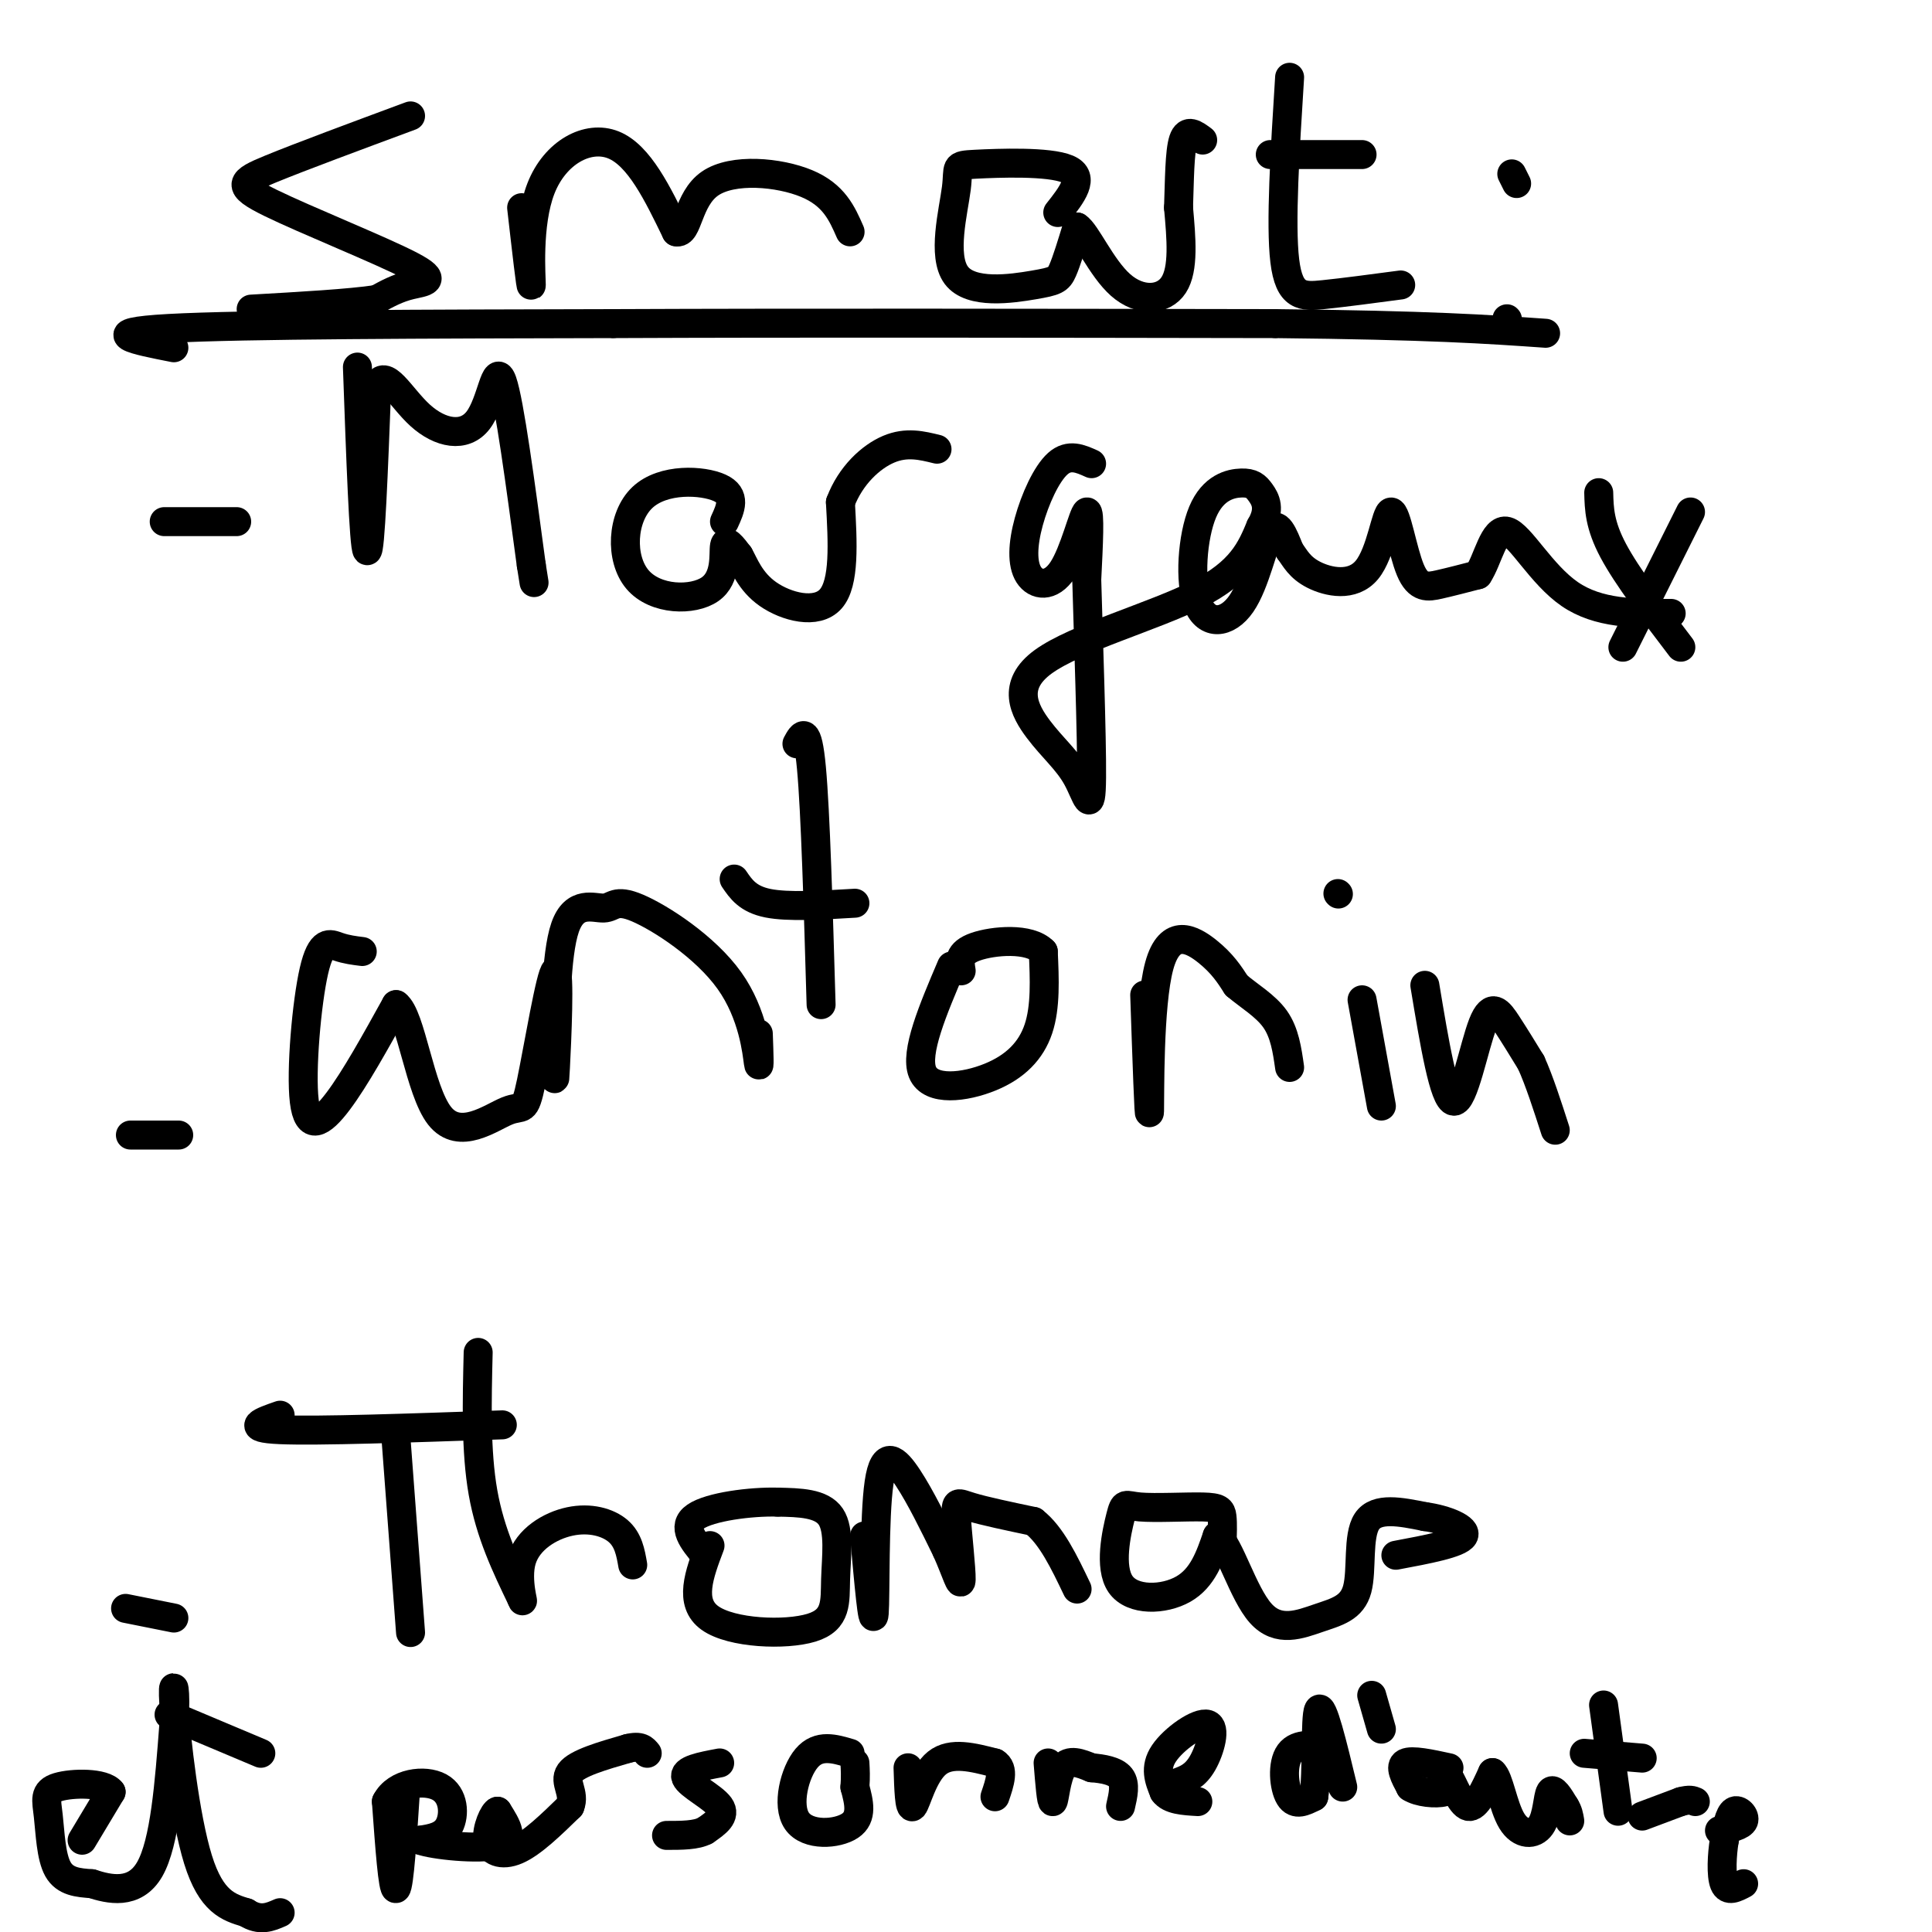 <svg viewBox='0 0 400 400' version='1.1' xmlns='http://www.w3.org/2000/svg' xmlns:xlink='http://www.w3.org/1999/xlink'><g fill='none' stroke='rgb(0,0,0)' stroke-width='6' stroke-linecap='round' stroke-linejoin='round'><path d='M74,76c0.667,18.667 1.333,37.333 2,38c0.667,0.667 1.333,-16.667 2,-34'/><path d='M78,80c1.681,-4.211 4.884,2.263 9,6c4.116,3.737 9.147,4.737 12,1c2.853,-3.737 3.530,-12.211 5,-8c1.470,4.211 3.735,21.105 6,38'/><path d='M110,117c1.000,6.333 0.500,3.167 0,0'/><path d='M150,108c1.242,-2.706 2.485,-5.411 -1,-7c-3.485,-1.589 -11.696,-2.061 -16,2c-4.304,4.061 -4.700,12.656 -1,17c3.700,4.344 11.496,4.439 15,2c3.504,-2.439 2.715,-7.411 3,-9c0.285,-1.589 1.642,0.206 3,2'/><path d='M153,115c1.071,1.821 2.250,5.375 6,8c3.750,2.625 10.071,4.321 13,1c2.929,-3.321 2.464,-11.661 2,-20'/><path d='M174,104c2.089,-5.556 6.311,-9.444 10,-11c3.689,-1.556 6.844,-0.778 10,0'/><path d='M226,96c-2.325,-1.049 -4.650,-2.097 -7,0c-2.350,2.097 -4.724,7.341 -6,12c-1.276,4.659 -1.456,8.733 0,11c1.456,2.267 4.546,2.726 7,-1c2.454,-3.726 4.273,-11.636 5,-12c0.727,-0.364 0.364,6.818 0,14'/><path d='M225,120c0.308,11.338 1.077,32.682 1,41c-0.077,8.318 -1.001,3.610 -3,0c-1.999,-3.610 -5.072,-6.122 -8,-10c-2.928,-3.878 -5.711,-9.121 1,-14c6.711,-4.879 22.918,-9.394 32,-14c9.082,-4.606 11.041,-9.303 13,-14'/><path d='M261,109c2.137,-3.610 0.980,-5.636 0,-7c-0.980,-1.364 -1.781,-2.066 -4,-2c-2.219,0.066 -5.854,0.902 -8,6c-2.146,5.098 -2.802,14.459 -1,19c1.802,4.541 6.062,4.261 9,0c2.938,-4.261 4.554,-12.503 6,-15c1.446,-2.497 2.723,0.752 4,4'/><path d='M267,114c1.153,1.569 2.034,3.490 5,5c2.966,1.510 8.016,2.609 11,-1c2.984,-3.609 3.903,-11.926 5,-12c1.097,-0.074 2.372,8.095 4,12c1.628,3.905 3.608,3.544 6,3c2.392,-0.544 5.196,-1.272 8,-2'/><path d='M306,119c2.071,-3.071 3.250,-9.750 6,-9c2.750,0.750 7.071,8.929 13,13c5.929,4.071 13.464,4.036 21,4'/><path d='M350,106c0.000,0.000 -14.000,28.000 -14,28'/><path d='M331,102c0.083,3.333 0.167,6.667 3,12c2.833,5.333 8.417,12.667 14,20'/><path d='M75,197c-1.644,-0.203 -3.289,-0.405 -5,-1c-1.711,-0.595 -3.490,-1.582 -5,5c-1.510,6.582 -2.753,20.734 -2,27c0.753,6.266 3.501,4.648 7,0c3.499,-4.648 7.750,-12.324 12,-20'/><path d='M82,208c3.105,2.202 4.867,17.709 9,23c4.133,5.291 10.638,0.368 14,-1c3.362,-1.368 3.582,0.819 5,-6c1.418,-6.819 4.036,-22.644 5,-23c0.964,-0.356 0.276,14.755 0,20c-0.276,5.245 -0.138,0.622 0,-4'/><path d='M115,217c0.005,-6.083 0.019,-19.290 2,-25c1.981,-5.710 5.929,-3.922 8,-4c2.071,-0.078 2.267,-2.021 7,0c4.733,2.021 14.005,8.006 19,15c4.995,6.994 5.713,14.998 6,17c0.287,2.002 0.144,-1.999 0,-6'/><path d='M165,154c1.083,-2.000 2.167,-4.000 3,5c0.833,9.000 1.417,29.000 2,49'/><path d='M152,182c1.417,2.083 2.833,4.167 7,5c4.167,0.833 11.083,0.417 18,0'/><path d='M197,200c-3.827,8.982 -7.655,17.964 -6,22c1.655,4.036 8.792,3.125 14,1c5.208,-2.125 8.488,-5.464 10,-10c1.512,-4.536 1.256,-10.268 1,-16'/><path d='M216,197c-2.822,-2.933 -10.378,-2.267 -14,-1c-3.622,1.267 -3.311,3.133 -3,5'/><path d='M237,206c0.458,13.405 0.917,26.810 1,24c0.083,-2.810 -0.208,-21.833 2,-30c2.208,-8.167 6.917,-5.476 10,-3c3.083,2.476 4.542,4.738 6,7'/><path d='M256,204c2.578,2.200 6.022,4.200 8,7c1.978,2.800 2.489,6.400 3,10'/><path d='M282,207c0.000,0.000 4.000,22.000 4,22'/><path d='M277,185c0.000,0.000 0.100,0.100 0.1,0.1'/><path d='M295,204c1.976,11.905 3.952,23.810 6,24c2.048,0.190 4.167,-11.333 6,-16c1.833,-4.667 3.381,-2.476 5,0c1.619,2.476 3.310,5.238 5,8'/><path d='M317,220c1.667,3.667 3.333,8.833 5,14'/><path d='M82,298c0.000,0.000 3.000,40.000 3,40'/><path d='M58,293c-3.833,1.333 -7.667,2.667 0,3c7.667,0.333 26.833,-0.333 46,-1'/><path d='M99,280c-0.250,10.250 -0.500,20.500 1,29c1.500,8.500 4.750,15.250 8,22'/><path d='M108,331c0.781,2.086 -1.265,-3.699 0,-8c1.265,-4.301 5.841,-7.120 10,-8c4.159,-0.880 7.903,0.177 10,2c2.097,1.823 2.549,4.411 3,7'/><path d='M147,320c-2.236,5.909 -4.472,11.818 0,15c4.472,3.182 15.652,3.636 21,2c5.348,-1.636 4.863,-5.364 5,-10c0.137,-4.636 0.896,-10.182 -1,-13c-1.896,-2.818 -6.448,-2.909 -11,-3'/><path d='M161,311c-5.578,-0.156 -14.022,0.956 -17,3c-2.978,2.044 -0.489,5.022 2,8'/><path d='M179,318c0.863,9.696 1.726,19.393 2,16c0.274,-3.393 -0.042,-19.875 1,-27c1.042,-7.125 3.440,-4.893 6,-1c2.560,3.893 5.280,9.446 8,15'/><path d='M196,321c1.984,4.426 2.944,7.990 3,6c0.056,-1.990 -0.793,-9.536 -1,-13c-0.207,-3.464 0.226,-2.847 3,-2c2.774,0.847 7.887,1.923 13,3'/><path d='M214,315c3.667,2.833 6.333,8.417 9,14'/><path d='M253,320c0.084,-2.297 0.169,-4.594 0,-6c-0.169,-1.406 -0.591,-1.921 -4,-2c-3.409,-0.079 -9.806,0.277 -13,0c-3.194,-0.277 -3.186,-1.188 -4,2c-0.814,3.188 -2.450,10.474 0,14c2.450,3.526 8.986,3.293 13,1c4.014,-2.293 5.507,-6.647 7,-11'/><path d='M252,318c2.525,1.823 5.337,11.881 9,16c3.663,4.119 8.178,2.300 12,1c3.822,-1.300 6.952,-2.081 8,-6c1.048,-3.919 0.014,-10.977 2,-14c1.986,-3.023 6.993,-2.012 12,-1'/><path d='M295,314c4.267,0.556 8.933,2.444 8,4c-0.933,1.556 -7.467,2.778 -14,4'/><path d='M85,24c-11.389,4.223 -22.778,8.447 -29,11c-6.222,2.553 -7.276,3.437 0,7c7.276,3.563 22.882,9.805 29,13c6.118,3.195 2.748,3.341 0,4c-2.748,0.659 -4.874,1.829 -7,3'/><path d='M78,62c-5.500,0.833 -15.750,1.417 -26,2'/><path d='M108,43c0.988,8.649 1.976,17.298 2,16c0.024,-1.298 -0.917,-12.542 2,-20c2.917,-7.458 9.690,-11.131 15,-9c5.310,2.131 9.155,10.065 13,18'/><path d='M140,48c2.512,0.643 2.292,-6.750 7,-10c4.708,-3.250 14.345,-2.357 20,0c5.655,2.357 7.327,6.179 9,10'/><path d='M219,44c2.907,-3.680 5.815,-7.360 2,-9c-3.815,-1.640 -14.352,-1.239 -19,-1c-4.648,0.239 -3.409,0.315 -4,5c-0.591,4.685 -3.014,13.977 0,18c3.014,4.023 11.465,2.775 16,2c4.535,-0.775 5.153,-1.079 6,-3c0.847,-1.921 1.924,-5.461 3,-9'/><path d='M223,47c1.857,1.131 5.000,8.458 9,12c4.000,3.542 8.857,3.298 11,0c2.143,-3.298 1.571,-9.649 1,-16'/><path d='M244,43c0.200,-5.600 0.200,-11.600 1,-14c0.800,-2.400 2.400,-1.200 4,0'/><path d='M267,16c-0.956,15.222 -1.911,30.444 -1,38c0.911,7.556 3.689,7.444 8,7c4.311,-0.444 10.156,-1.222 16,-2'/><path d='M263,32c0.000,0.000 19.000,0.000 19,0'/><path d='M313,36c0.000,0.000 1.000,2.000 1,2'/><path d='M312,66c0.000,0.000 0.100,0.100 0.1,0.1'/><path d='M36,72c-8.083,-1.583 -16.167,-3.167 -1,-4c15.167,-0.833 53.583,-0.917 92,-1'/><path d='M127,67c38.167,-0.167 87.583,-0.083 137,0'/><path d='M264,67c32.167,0.333 44.083,1.167 56,2'/><path d='M34,108c0.000,0.000 15.000,0.000 15,0'/><path d='M27,235c0.000,0.000 10.000,0.000 10,0'/><path d='M26,333c0.000,0.000 10.000,2.000 10,2'/><path d='M17,381c0.000,0.000 6.000,-10.000 6,-10'/><path d='M23,371c-1.432,-1.971 -8.013,-1.900 -11,-1c-2.987,0.900 -2.381,2.627 -2,6c0.381,3.373 0.537,8.392 2,11c1.463,2.608 4.231,2.804 7,3'/><path d='M19,390c3.533,1.133 8.867,2.467 12,-3c3.133,-5.467 4.067,-17.733 5,-30'/><path d='M36,357c0.595,-7.321 -0.417,-10.625 0,-4c0.417,6.625 2.262,23.179 5,32c2.738,8.821 6.369,9.911 10,11'/><path d='M51,396c2.833,1.833 4.917,0.917 7,0'/><path d='M35,355c0.000,0.000 19.000,8.000 19,8'/><path d='M84,370c-0.667,10.250 -1.333,20.500 -2,21c-0.667,0.500 -1.333,-8.750 -2,-18'/><path d='M80,373c1.988,-3.905 7.958,-4.667 11,-3c3.042,1.667 3.155,5.762 2,8c-1.155,2.238 -3.577,2.619 -6,3'/><path d='M87,381c2.622,1.000 12.178,2.000 16,1c3.822,-1.000 1.911,-4.000 0,-7'/><path d='M103,375c-0.679,0.048 -2.375,3.667 -2,6c0.375,2.333 2.821,3.381 6,2c3.179,-1.381 7.089,-5.190 11,-9'/><path d='M118,374c1.178,-2.733 -1.378,-5.067 0,-7c1.378,-1.933 6.689,-3.467 12,-5'/><path d='M130,362c2.667,-0.667 3.333,0.167 4,1'/><path d='M149,365c-3.800,0.711 -7.600,1.422 -7,3c0.600,1.578 5.600,4.022 7,6c1.400,1.978 -0.800,3.489 -3,5'/><path d='M146,379c-1.833,1.000 -4.917,1.000 -8,1'/><path d='M176,363c-3.256,-0.970 -6.512,-1.940 -9,1c-2.488,2.940 -4.208,9.792 -2,13c2.208,3.208 8.345,2.774 11,1c2.655,-1.774 1.827,-4.887 1,-8'/><path d='M177,370c0.167,-2.167 0.083,-3.583 0,-5'/><path d='M188,366c0.133,4.378 0.267,8.756 1,8c0.733,-0.756 2.067,-6.644 5,-9c2.933,-2.356 7.467,-1.178 12,0'/><path d='M206,365c2.000,1.167 1.000,4.083 0,7'/><path d='M217,365c0.333,4.156 0.667,8.311 1,8c0.333,-0.311 0.667,-5.089 2,-7c1.333,-1.911 3.667,-0.956 6,0'/><path d='M226,366c2.267,0.178 4.933,0.622 6,2c1.067,1.378 0.533,3.689 0,6'/><path d='M244,369c1.732,-0.655 3.464,-1.310 5,-4c1.536,-2.690 2.875,-7.417 1,-8c-1.875,-0.583 -6.964,2.976 -9,6c-2.036,3.024 -1.018,5.512 0,8'/><path d='M241,371c1.167,1.667 4.083,1.833 7,2'/><path d='M275,365c0.339,-1.113 0.679,-2.226 -1,-3c-1.679,-0.774 -5.375,-1.208 -7,1c-1.625,2.208 -1.179,7.060 0,9c1.179,1.940 3.089,0.970 5,0'/><path d='M272,372c0.778,-4.711 0.222,-16.489 1,-18c0.778,-1.511 2.889,7.244 5,16'/><path d='M284,351c0.000,0.000 2.000,7.000 2,7'/><path d='M300,366c-3.833,-0.833 -7.667,-1.667 -9,-1c-1.333,0.667 -0.167,2.833 1,5'/><path d='M292,370c1.667,1.133 5.333,1.467 7,1c1.667,-0.467 1.333,-1.733 1,-3'/><path d='M300,368c0.822,1.178 2.378,5.622 4,6c1.622,0.378 3.311,-3.311 5,-7'/><path d='M309,367c1.338,1.000 2.183,7.000 4,10c1.817,3.000 4.604,3.000 6,1c1.396,-2.000 1.399,-6.000 2,-7c0.601,-1.000 1.801,1.000 3,3'/><path d='M324,374c0.667,1.000 0.833,2.000 1,3'/><path d='M332,353c0.000,0.000 3.000,22.000 3,22'/><path d='M328,363c0.000,0.000 12.000,1.000 12,1'/><path d='M340,376c0.000,0.000 8.000,-3.000 8,-3'/><path d='M348,373c1.833,-0.500 2.417,-0.250 3,0'/><path d='M356,379c2.289,-0.489 4.578,-0.978 5,-2c0.422,-1.022 -1.022,-2.578 -2,-2c-0.978,0.578 -1.489,3.289 -2,6'/><path d='M357,381c-0.489,2.933 -0.711,7.267 0,9c0.711,1.733 2.356,0.867 4,0'/></g>
</svg>